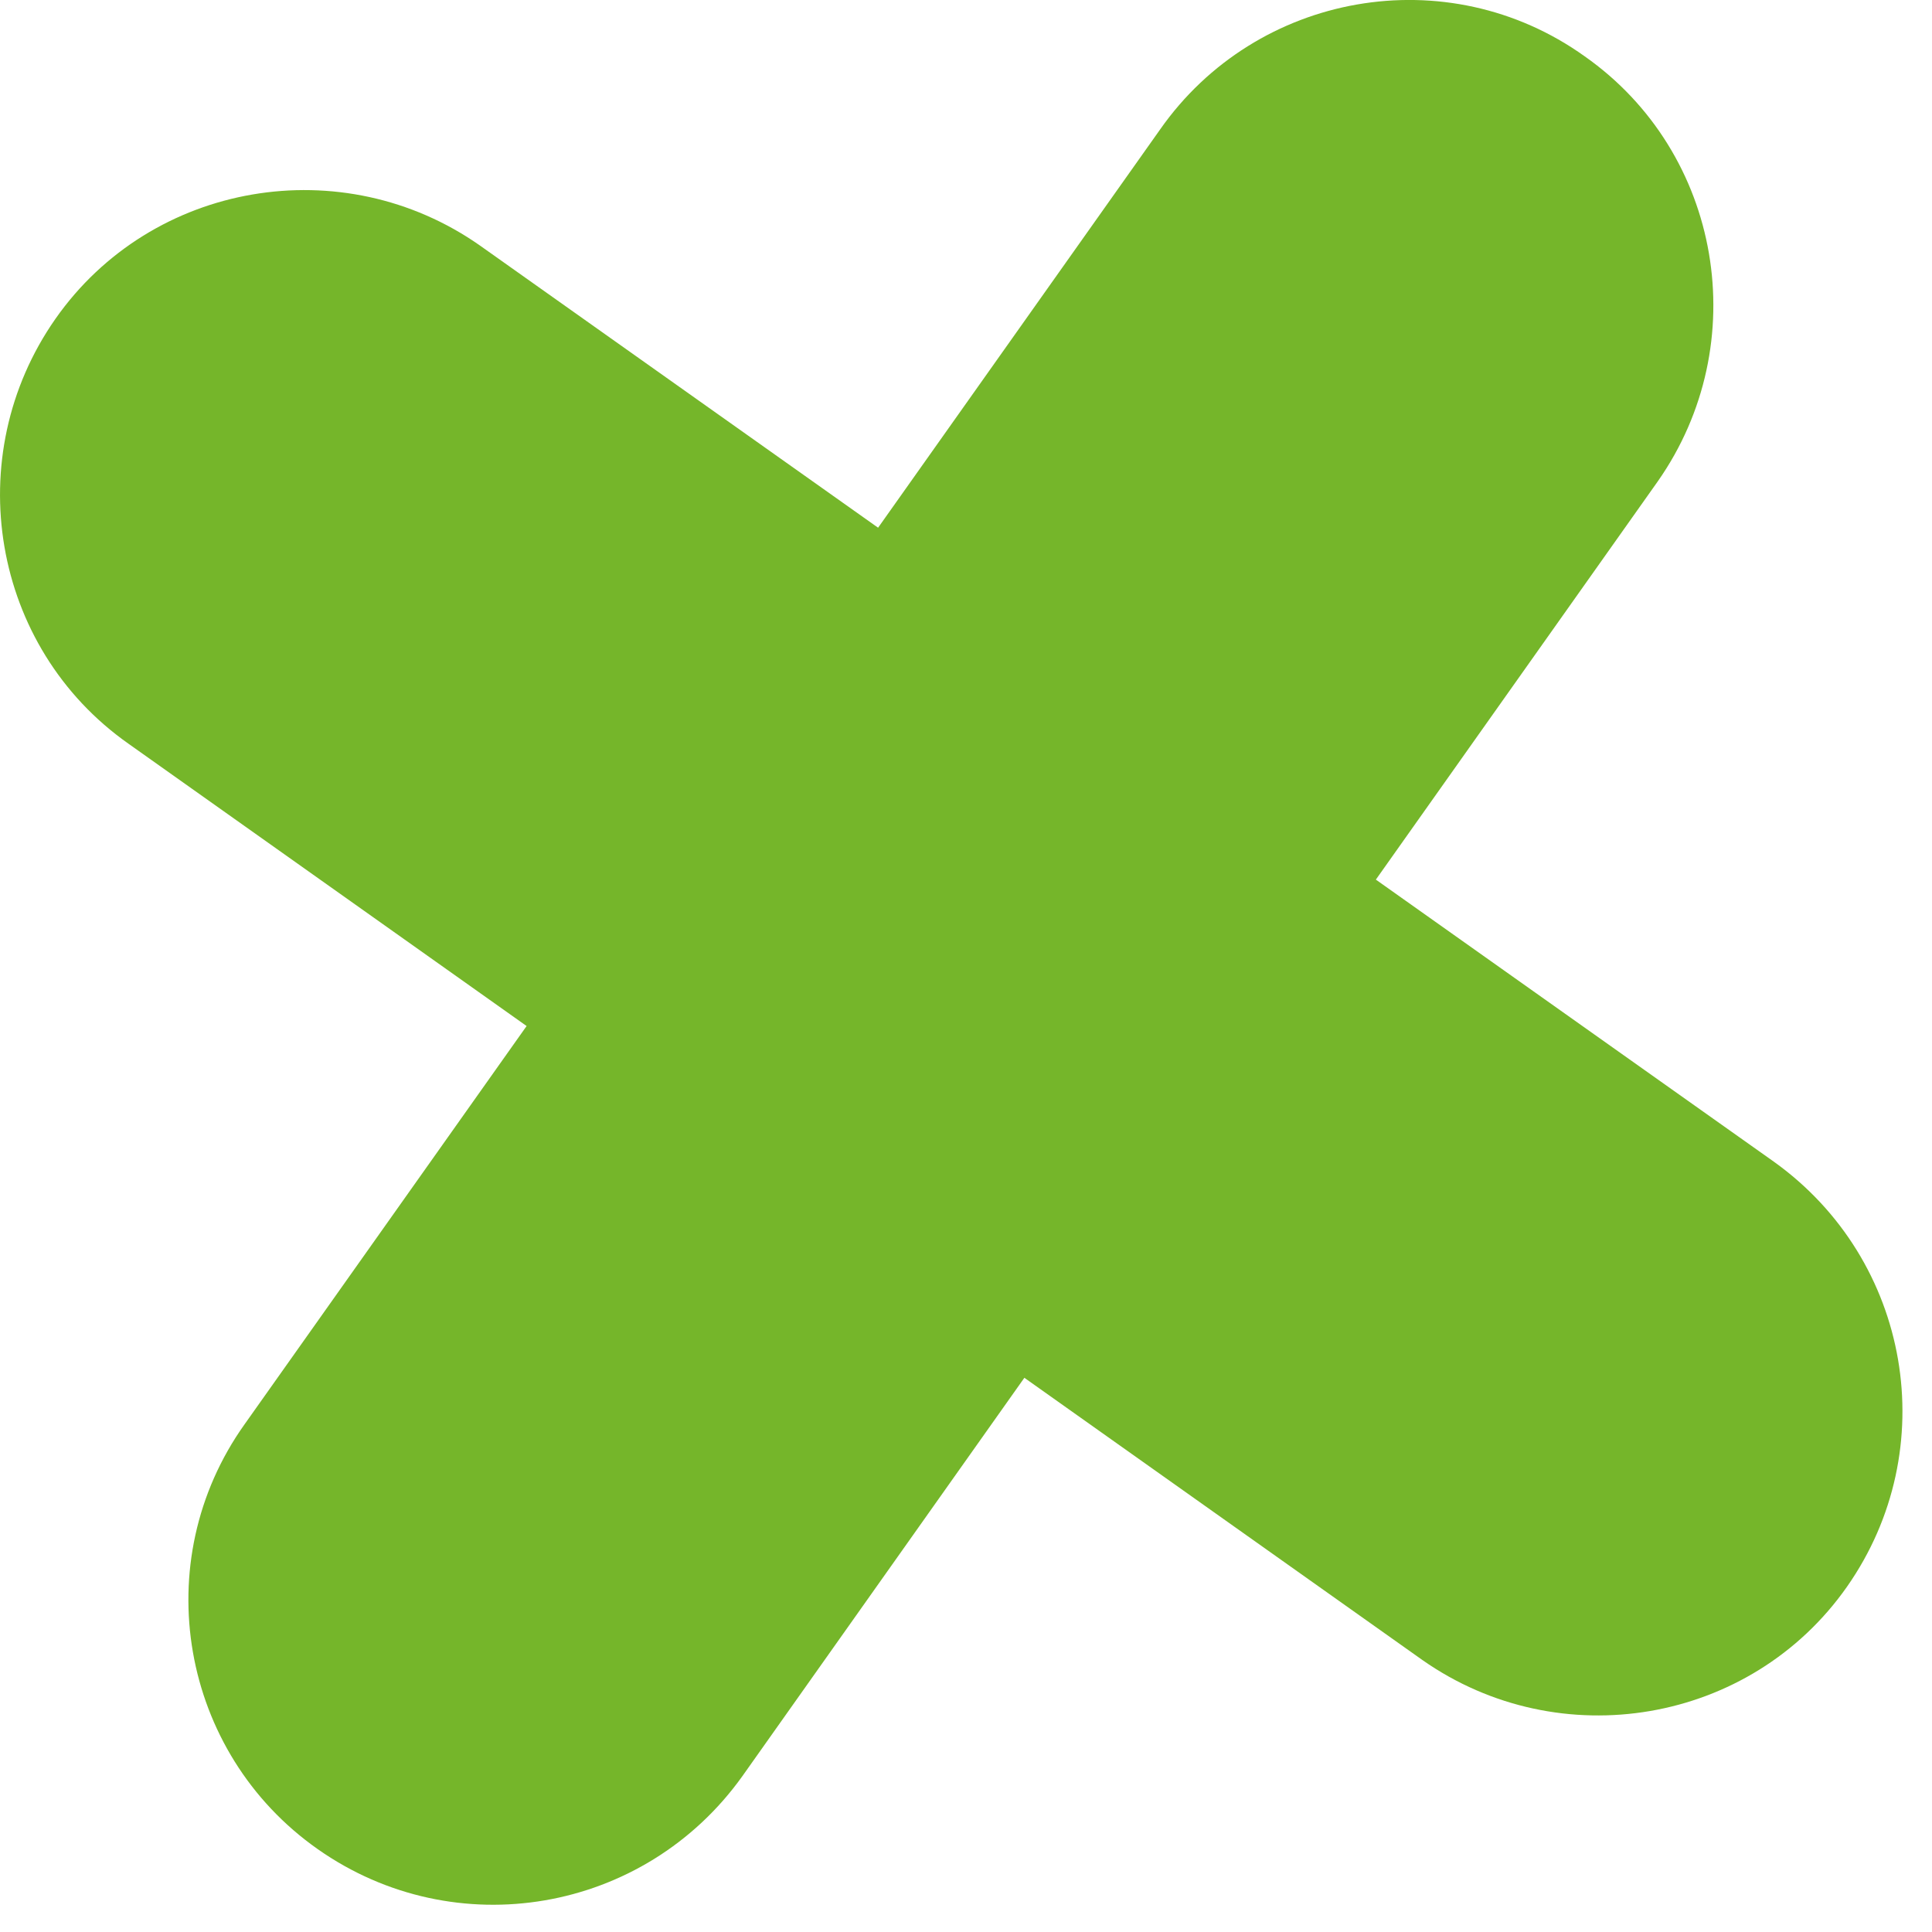 <?xml version="1.0" encoding="UTF-8"?> <svg xmlns="http://www.w3.org/2000/svg" width="14" height="14" viewBox="0 0 14 14" fill="none"><path d="M12.854 8.418L9.97 6.374L12.013 3.488C12.712 2.491 12.479 1.107 11.483 0.408C10.488 -0.304 9.104 -0.058 8.406 0.939L6.363 3.824L3.479 1.78C2.484 1.081 1.1 1.314 0.402 2.31C-0.296 3.307 -0.063 4.691 0.932 5.39L3.816 7.435L1.773 10.32C1.062 11.317 1.307 12.701 2.303 13.4C3.298 14.099 4.669 13.866 5.38 12.87L7.423 9.984L10.307 12.029C11.302 12.727 12.686 12.494 13.384 11.498C14.082 10.502 13.849 9.13 12.854 8.418Z" fill="#75B62A"></path></svg> 